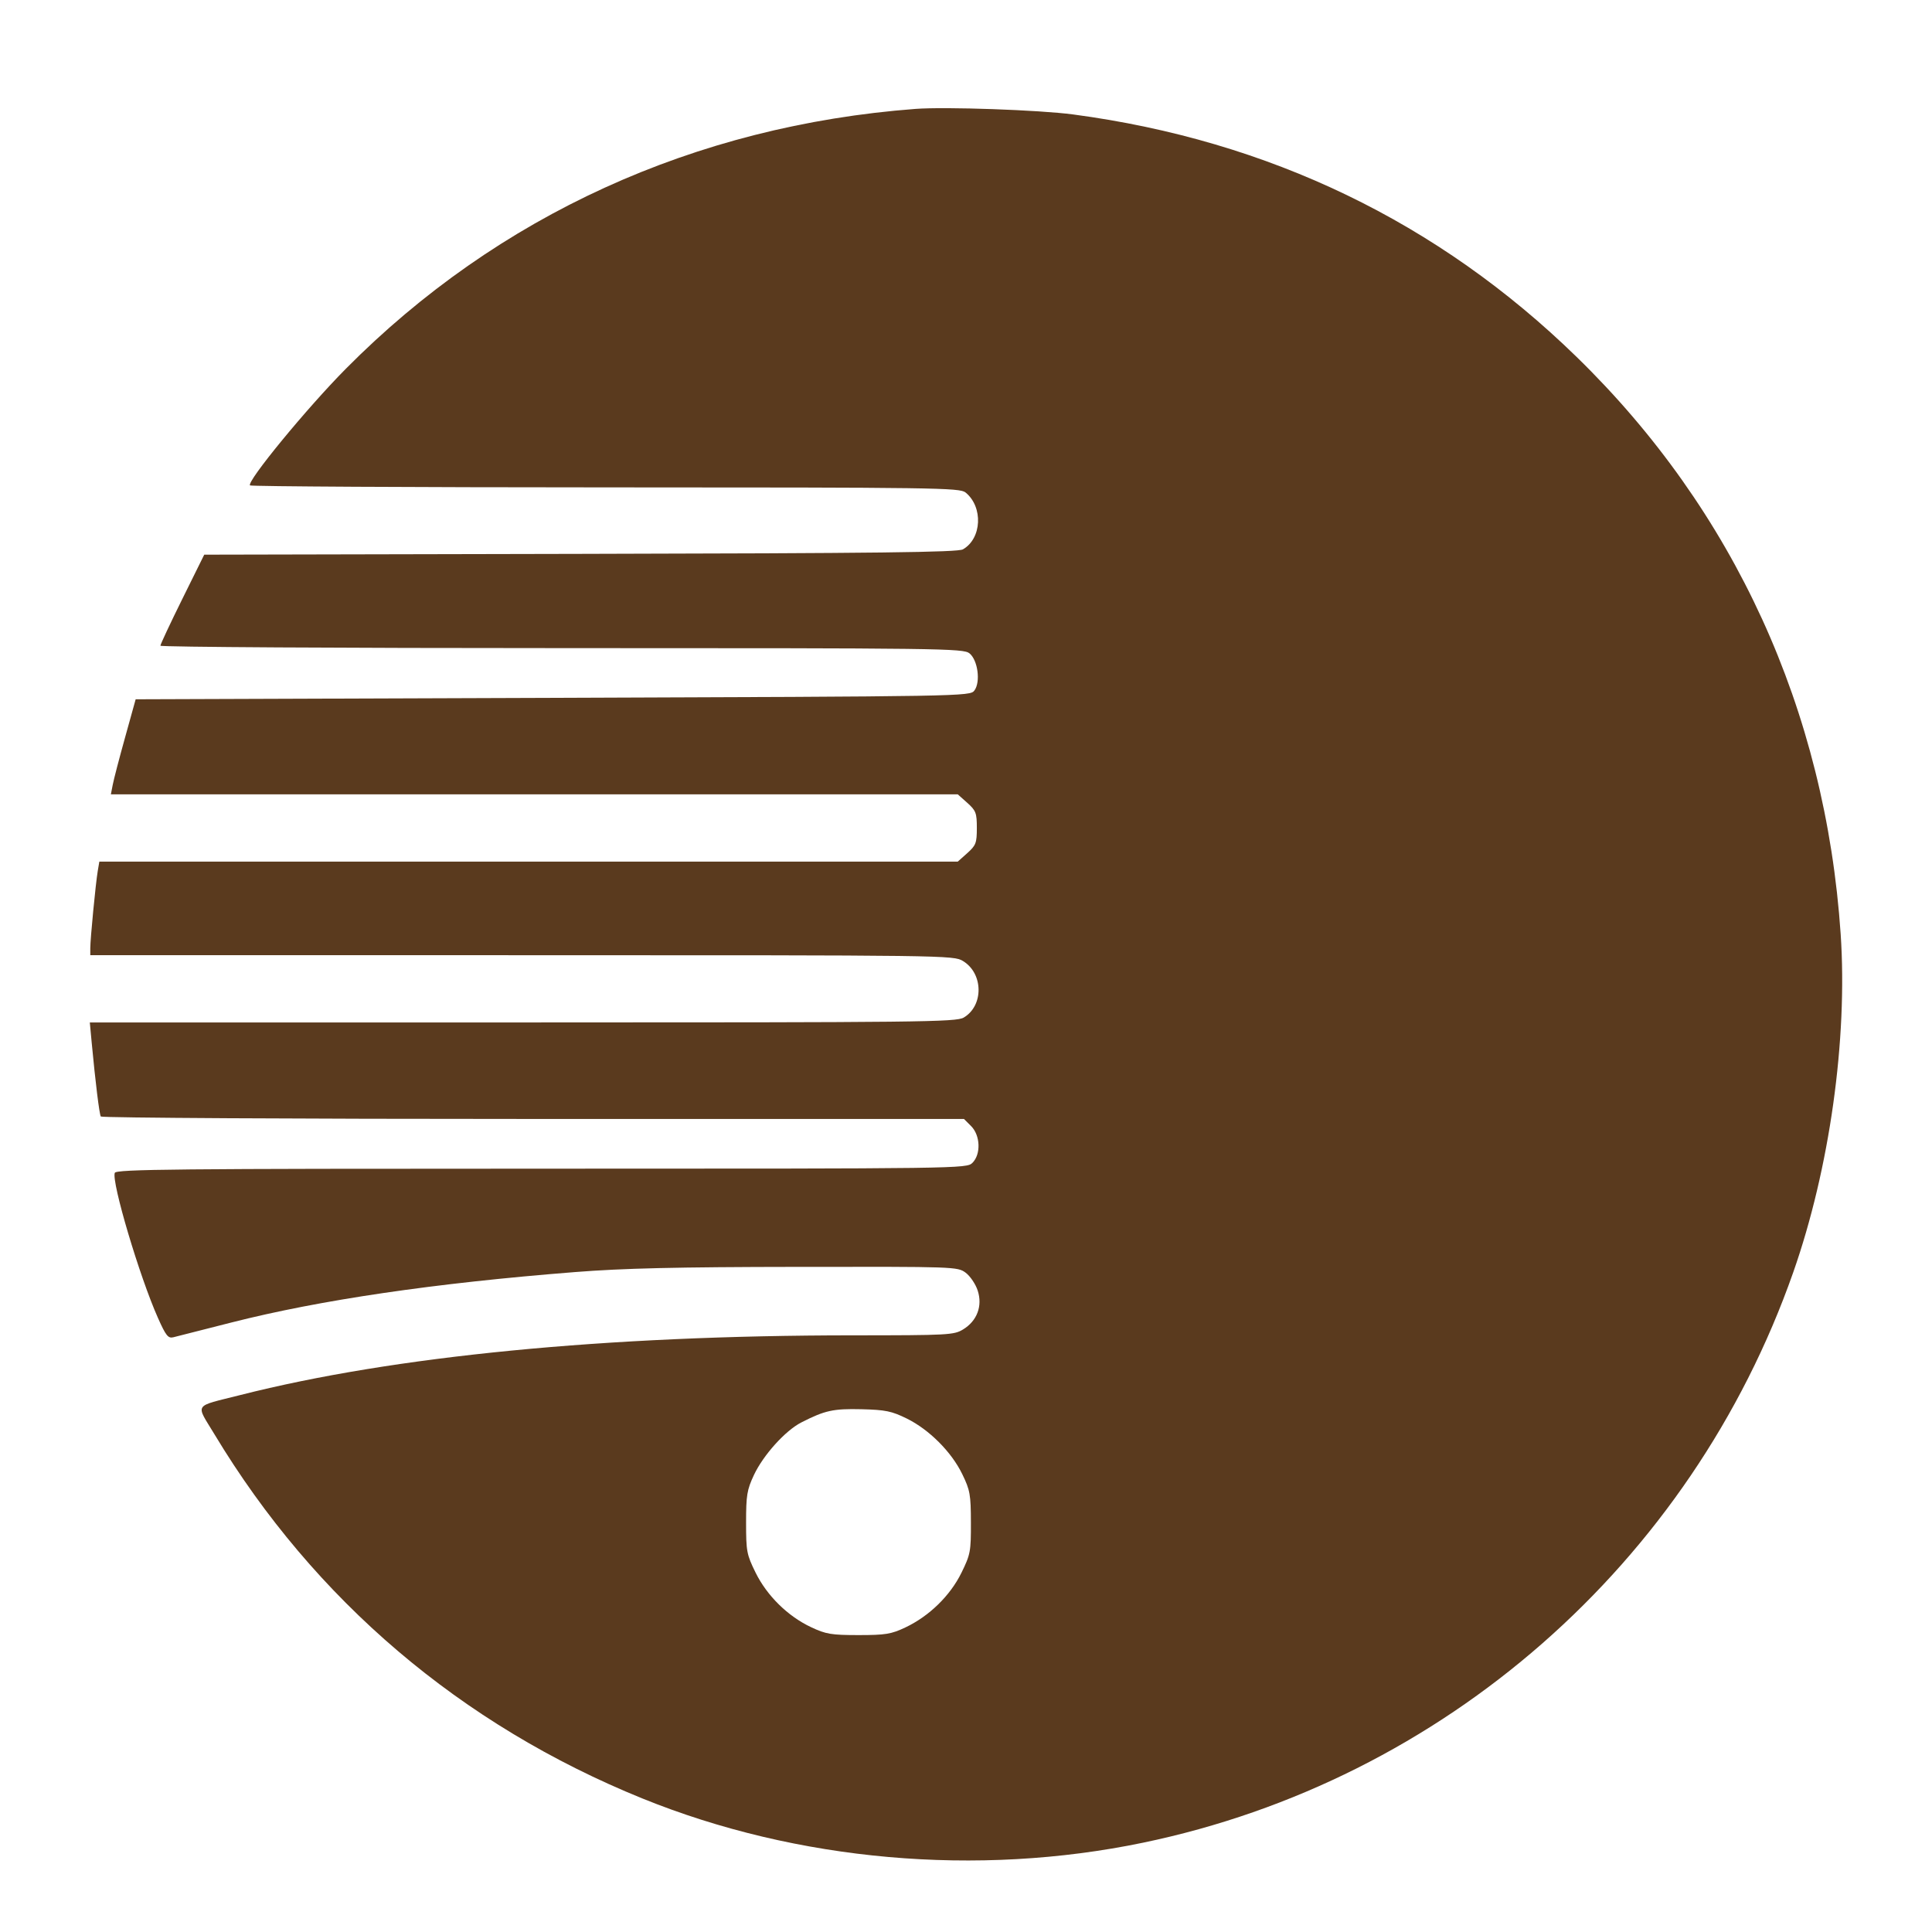 <svg width="41" height="41" viewBox="0 0 41 41" fill="none" xmlns="http://www.w3.org/2000/svg">
<path fill-rule="evenodd" clip-rule="evenodd" d="M19.428 2.311C14.744 2.666 10.563 4.574 7.34 7.825C6.511 8.661 5.228 10.223 5.306 10.301C5.328 10.323 8.724 10.342 12.852 10.343C19.87 10.344 20.367 10.351 20.49 10.451C20.868 10.758 20.837 11.428 20.435 11.658C20.325 11.721 18.66 11.741 12.315 11.754L4.334 11.771L3.869 12.711C3.613 13.228 3.404 13.675 3.404 13.703C3.404 13.731 7.236 13.754 11.921 13.754C20.011 13.754 20.444 13.76 20.574 13.865C20.752 14.009 20.813 14.474 20.678 14.654C20.586 14.777 20.494 14.779 11.732 14.809L2.879 14.84L2.655 15.647C2.531 16.091 2.413 16.545 2.392 16.656L2.353 16.857H11.339H20.325L20.528 17.038C20.711 17.203 20.73 17.252 20.73 17.571C20.73 17.89 20.711 17.939 20.528 18.104L20.325 18.285H11.216H2.108L2.074 18.486C2.03 18.747 1.916 19.929 1.916 20.122V20.27L11.075 20.271C20.12 20.271 20.237 20.272 20.437 20.395C20.87 20.659 20.878 21.342 20.452 21.594C20.291 21.69 19.55 21.698 11.092 21.698H1.906L1.945 22.117C2.024 22.96 2.108 23.643 2.139 23.694C2.157 23.722 6.286 23.746 11.314 23.746H20.457L20.609 23.898C20.805 24.095 20.82 24.494 20.637 24.677C20.514 24.799 20.43 24.801 11.492 24.801C3.716 24.801 2.465 24.813 2.436 24.89C2.363 25.081 2.962 27.096 3.353 27.971C3.52 28.345 3.568 28.406 3.678 28.379C3.749 28.361 4.303 28.221 4.909 28.066C6.795 27.586 9.221 27.23 12.206 26.995C13.22 26.915 14.35 26.888 16.928 26.885C20.272 26.88 20.32 26.881 20.493 27.009C20.589 27.081 20.705 27.252 20.749 27.39C20.854 27.715 20.735 28.032 20.439 28.212C20.244 28.331 20.131 28.337 18.096 28.338C12.855 28.339 8.361 28.777 5.099 29.605C4.09 29.861 4.149 29.77 4.552 30.439C6.671 33.957 9.783 36.605 13.632 38.166C16.918 39.498 20.738 39.835 24.256 39.105C30.636 37.781 35.886 33.176 38.054 27.004C38.827 24.804 39.212 22.055 39.062 19.824C38.74 15.067 36.805 10.835 33.46 7.576C30.524 4.714 26.929 2.982 22.776 2.429C22.056 2.333 20.061 2.263 19.428 2.311ZM19.242 30.103C19.718 30.337 20.193 30.812 20.422 31.286C20.586 31.624 20.603 31.718 20.604 32.311C20.606 32.925 20.594 32.988 20.403 33.377C20.164 33.864 19.717 34.299 19.211 34.538C18.912 34.679 18.791 34.699 18.22 34.699C17.643 34.699 17.528 34.68 17.214 34.532C16.719 34.3 16.276 33.864 16.034 33.372C15.846 32.99 15.833 32.922 15.833 32.311C15.833 31.732 15.852 31.617 15.999 31.303C16.198 30.879 16.665 30.36 17.006 30.186C17.506 29.931 17.682 29.892 18.281 29.906C18.791 29.919 18.92 29.945 19.242 30.103Z" fill="#5A3A1E"/>
</svg>
